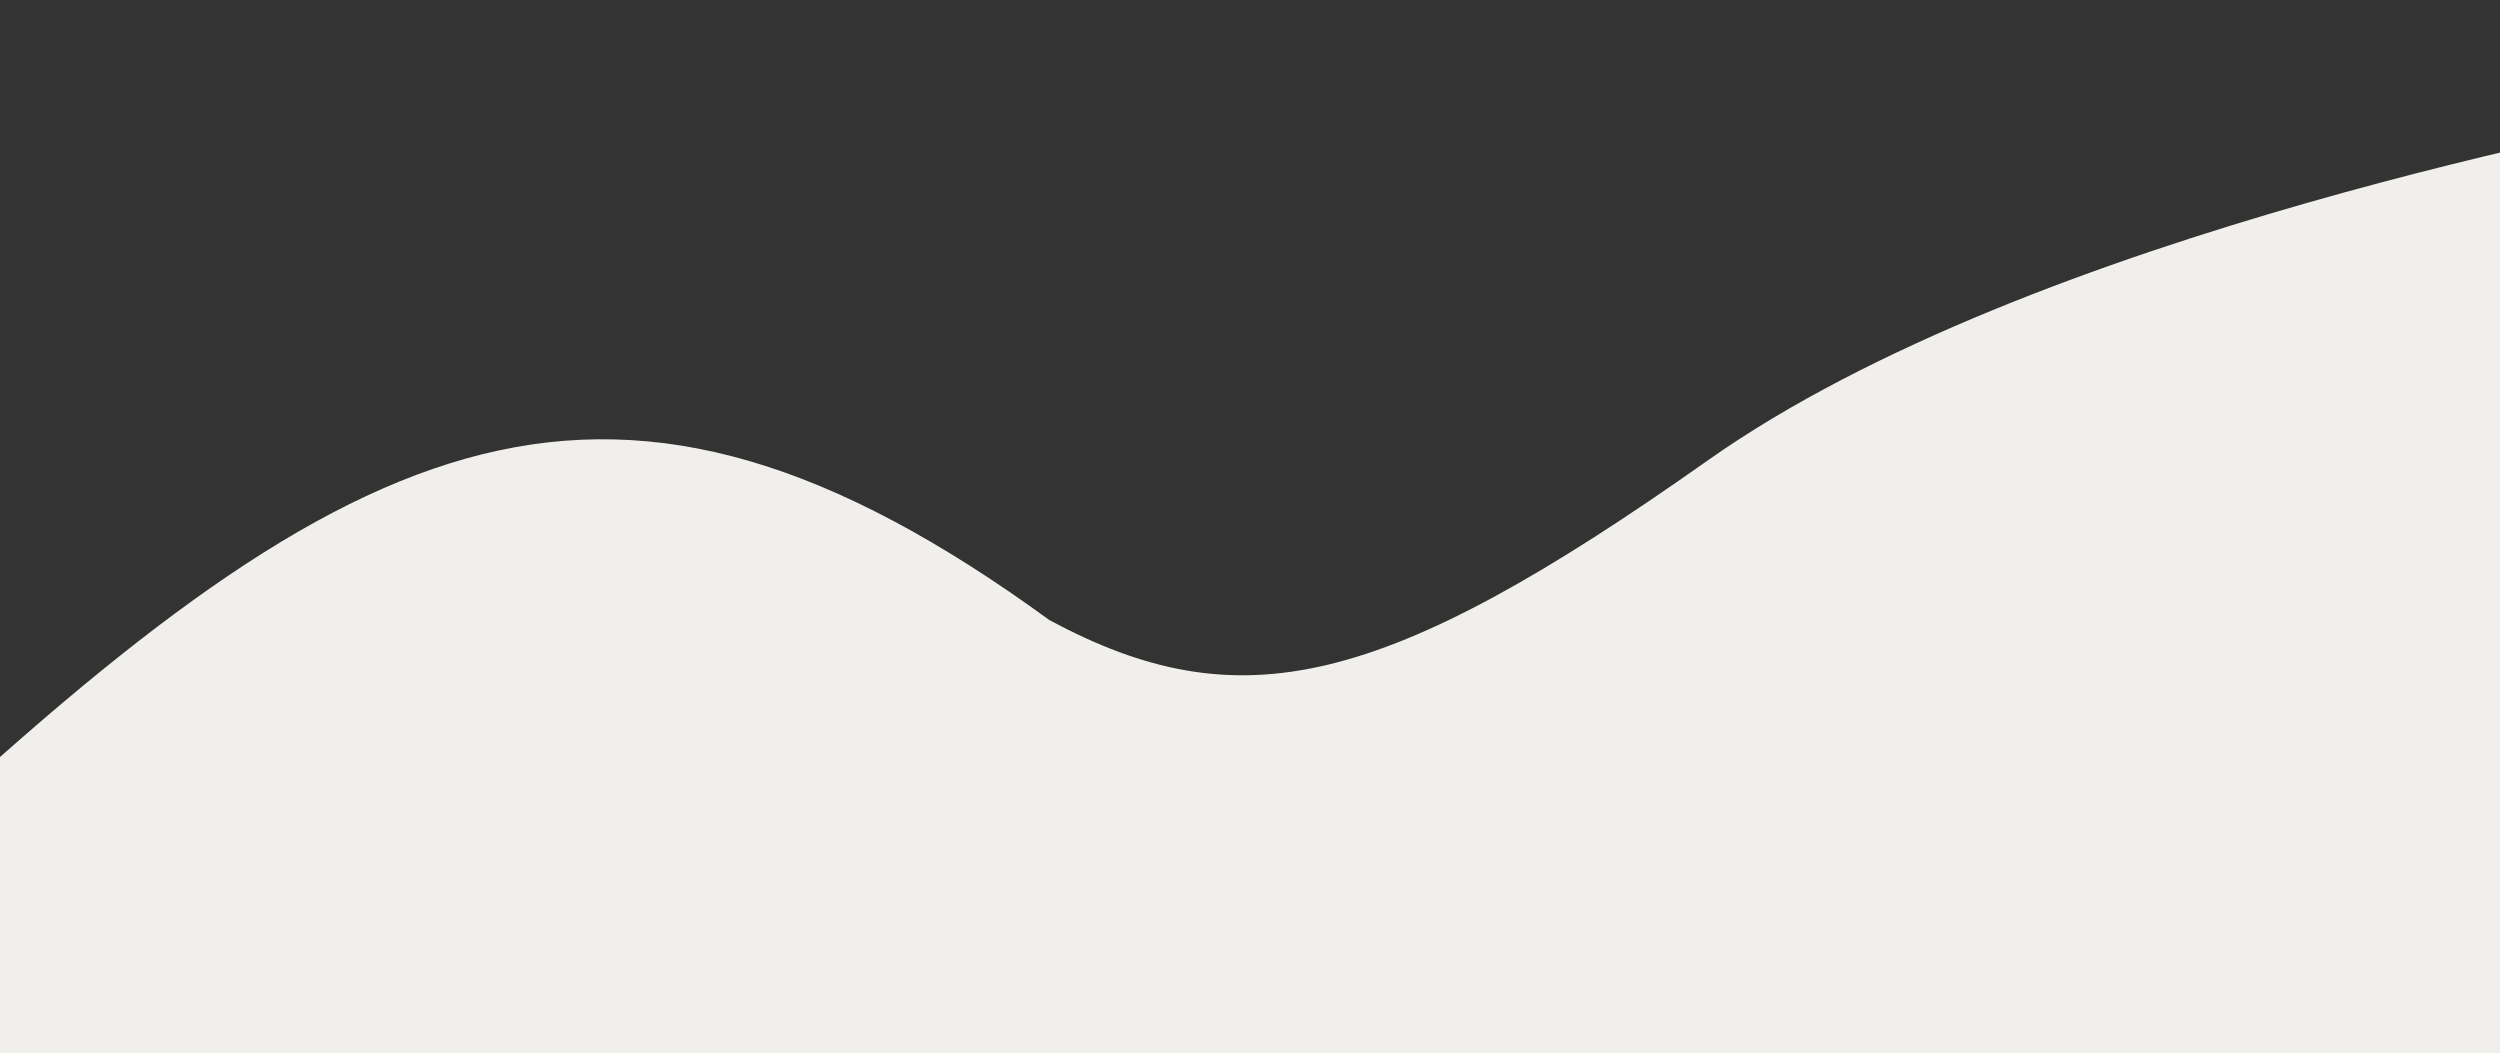 <svg width="375" height="158" viewBox="0 0 375 158" fill="none" xmlns="http://www.w3.org/2000/svg">
  <rect x="0" y="0" width="375" height="158" fill="#333333" stroke="none"/>
  <path d="M157.422 93.022C91.72 45.165 53.711 63.121 -15 127.221V158H497V0C497 0 418.686 12.996 407.499 15.732C396.311 18.468 305.192 34.446 256.136 69.082C207.435 103.472 185.968 108.352 157.422 93.022Z" fill="#F0EFEB"/>
</svg>
